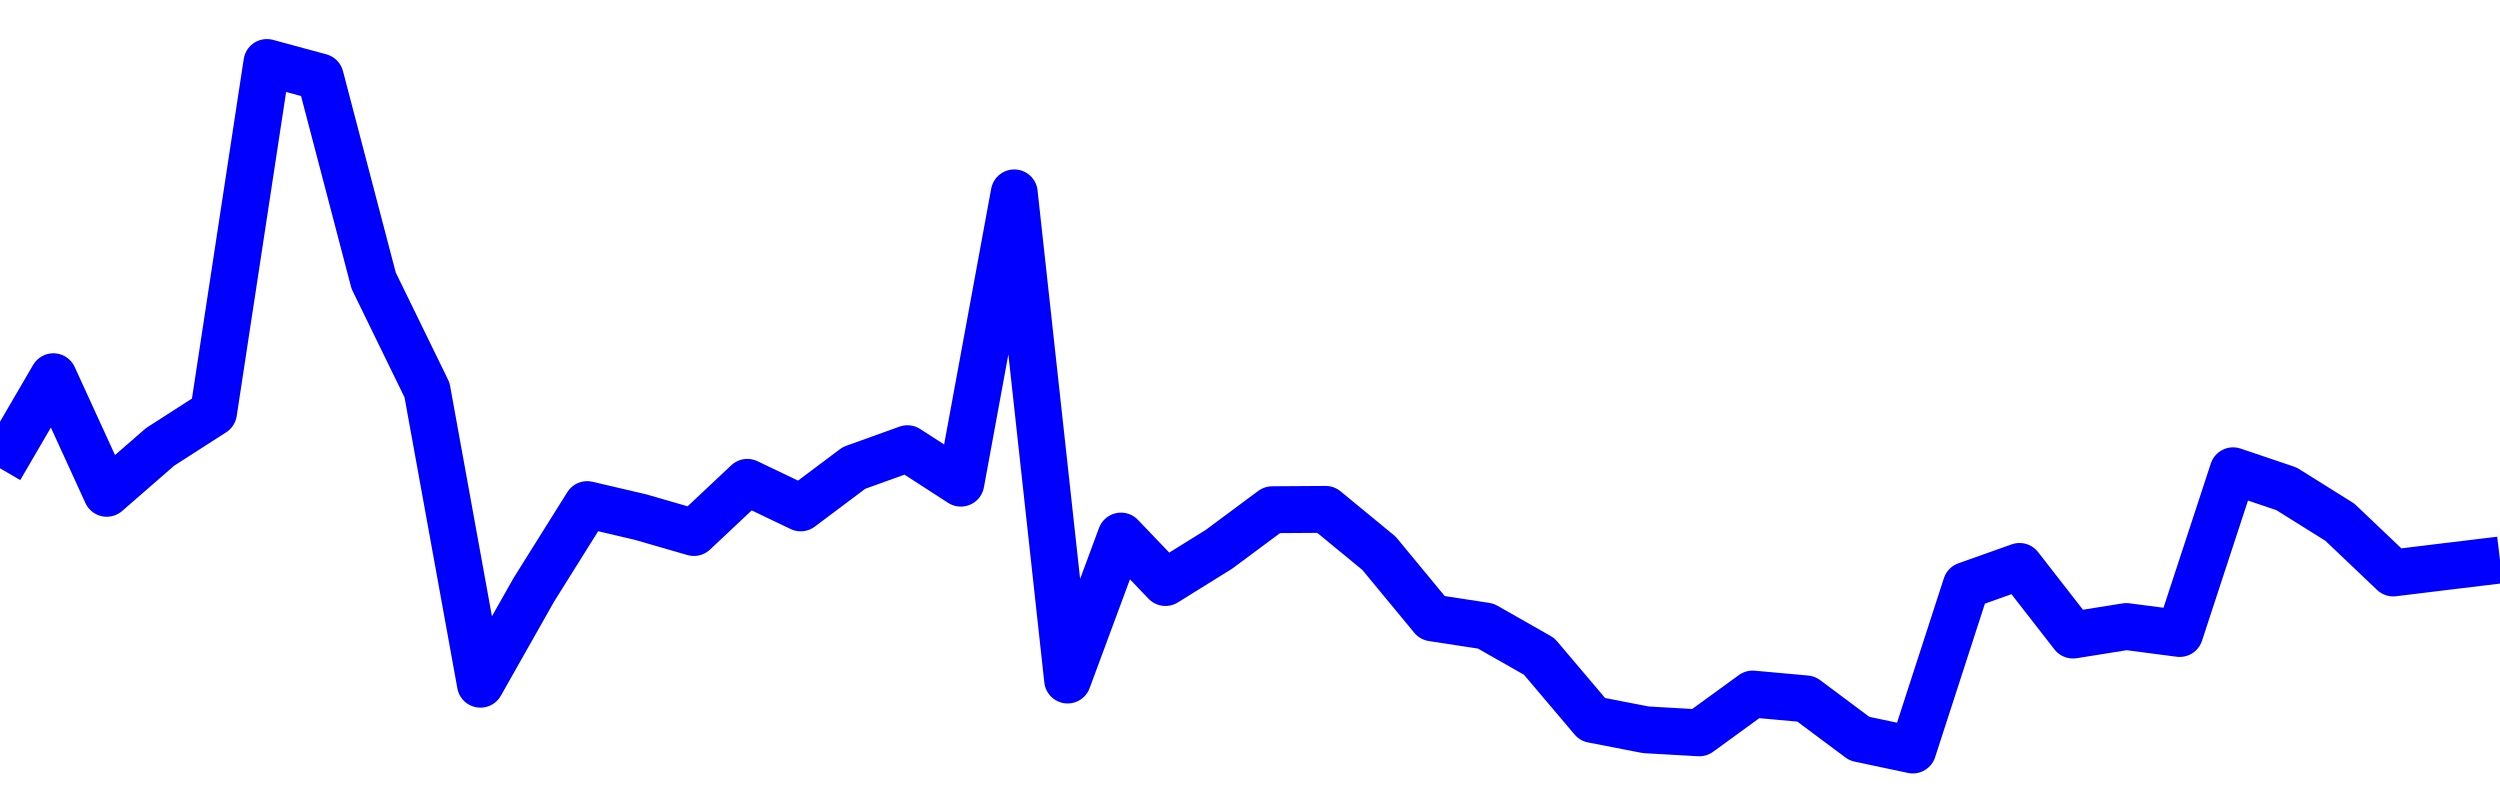 <svg xmlns="http://www.w3.org/2000/svg" fill="none" width="80" height="26"><polyline points="0,14.985 1.708,12.055 3.416,15.786 5.125,14.299 6.833,13.202 8.541,2 10.249,2.463 11.957,8.981 13.665,12.481 15.374,21.895 17.082,18.875 18.79,16.147 20.498,16.547 22.206,17.041 23.915,15.435 25.623,16.252 27.331,14.972 29.039,14.358 30.747,15.461 32.456,6.172 34.164,21.761 35.872,17.154 37.295,18.641 39.004,17.579 40.712,16.311 42.42,16.3 44.128,17.705 45.836,19.772 47.544,20.034 49.253,21.005 50.961,23.022 52.669,23.354 54.377,23.451 56.085,22.209 57.794,22.364 59.502,23.638 61.21,24 62.918,18.733 64.626,18.126 66.335,20.322 68.043,20.049 69.751,20.272 71.459,15.065 73.167,15.642 74.875,16.71 76.584,18.335 78.292,18.126 80,17.92 " stroke-linejoin="round" style="fill: transparent; stroke:blue; stroke-width:1.5" /></svg>